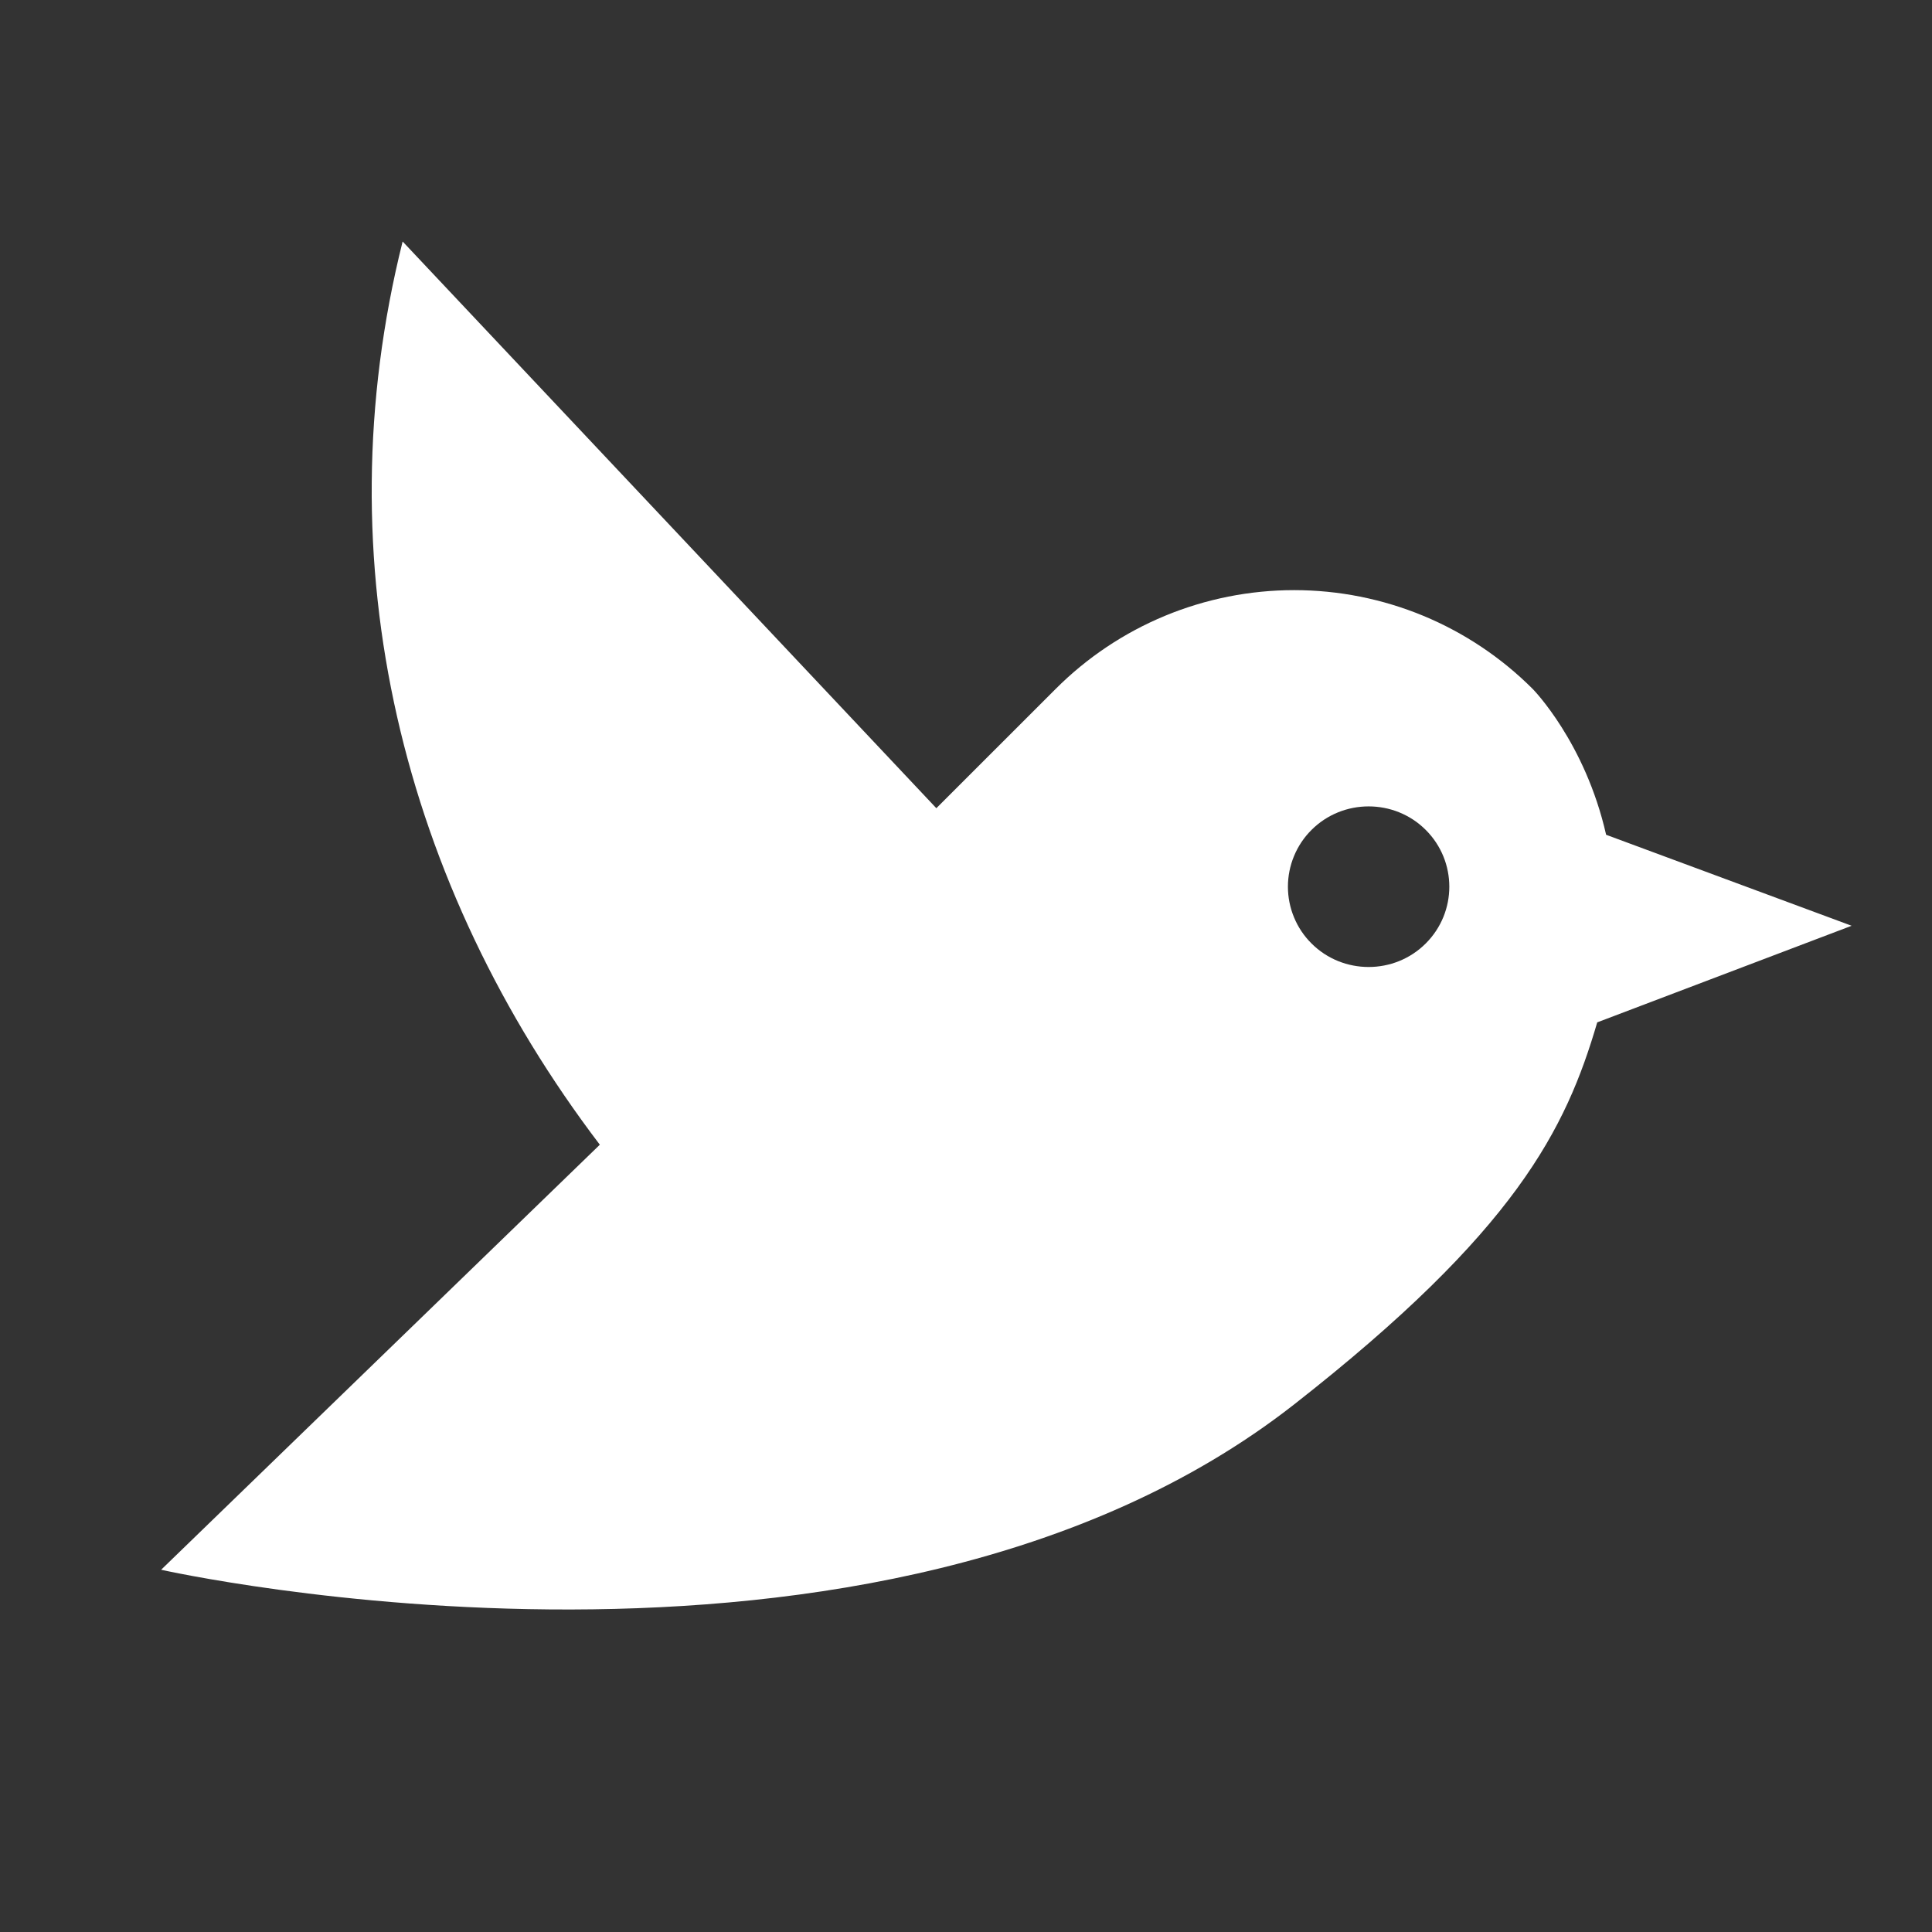 <svg width="40" height="40" viewBox="0 0 40 40" fill="none" xmlns="http://www.w3.org/2000/svg">
<rect x="0" y="0" width="40" height="40" fill="#333333" stroke="none"/>
<path d="M38.336 19.167L33.253 17.283C32.819 15.367 31.736 14.267 31.736 14.267C31.087 13.617 30.317 13.102 29.469 12.75C28.621 12.399 27.712 12.218 26.794 12.218C25.876 12.218 24.967 12.399 24.119 12.75C23.271 13.102 22.501 13.617 21.853 14.267L19.386 16.733L8.336 5C6.669 11.667 8.336 18.333 12.419 23.7L3.336 32.5C3.336 32.5 18.153 35.833 26.786 29.083C31.386 25.483 32.419 23.383 33.069 21.167L38.336 19.167ZM29.519 19.533C28.869 20.183 27.803 20.183 27.153 19.533C26.998 19.379 26.875 19.196 26.792 18.994C26.708 18.793 26.665 18.577 26.665 18.358C26.665 18.14 26.708 17.924 26.792 17.722C26.875 17.521 26.998 17.337 27.153 17.183C27.803 16.533 28.869 16.533 29.519 17.183C30.169 17.833 30.169 18.883 29.519 19.533Z" fill="white"/>
</svg>
